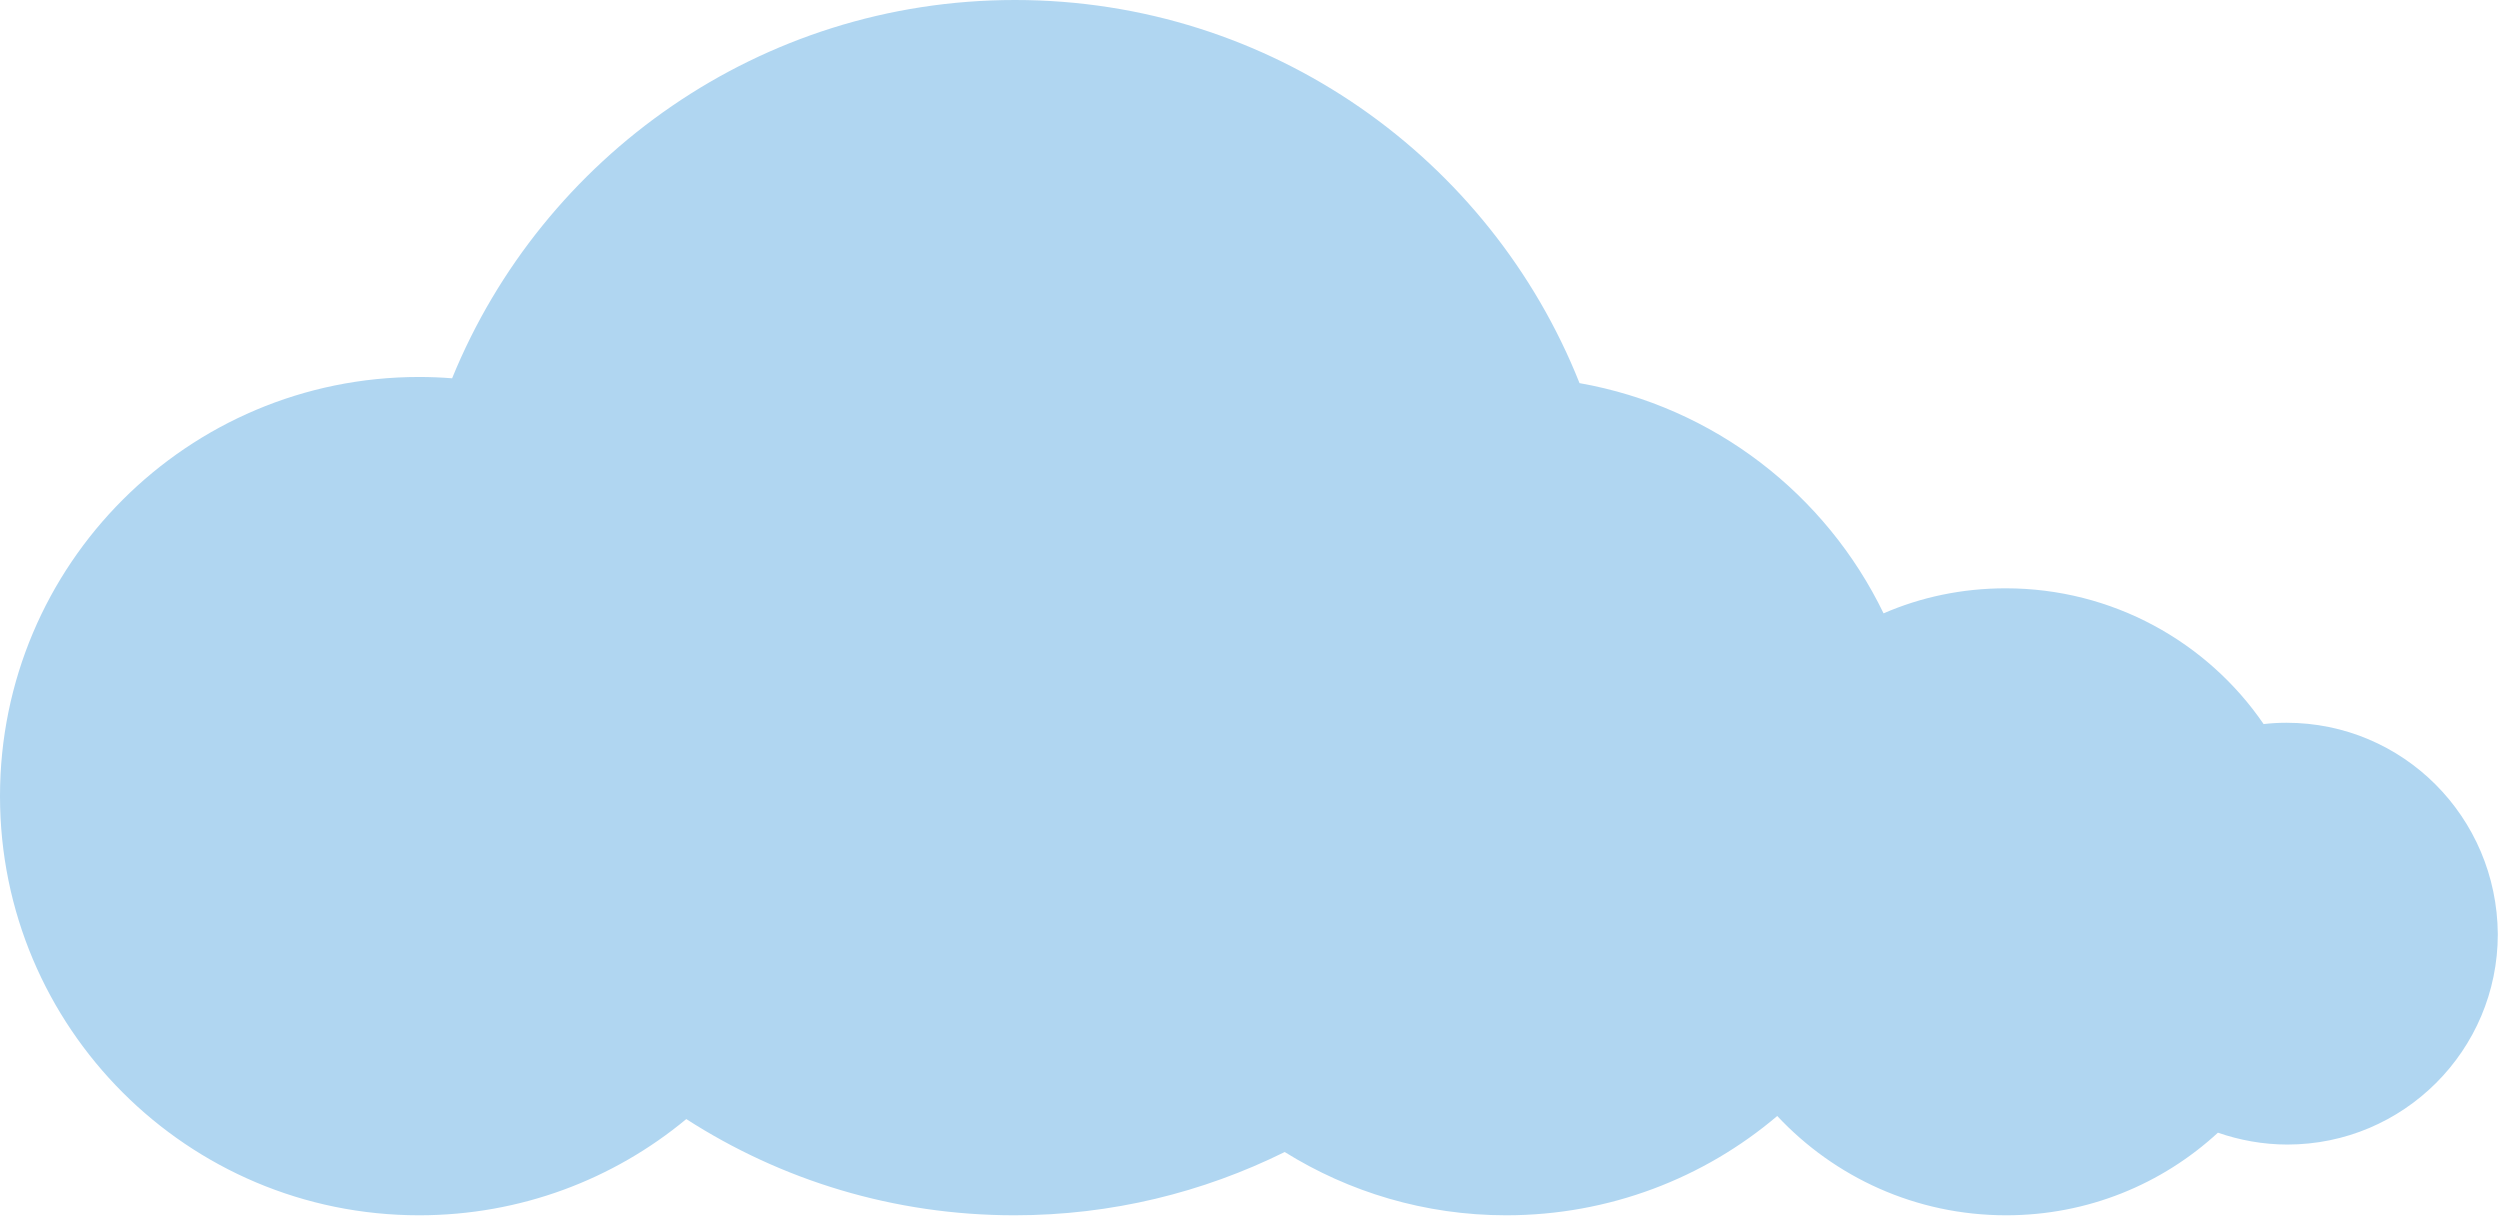 <?xml version="1.0" encoding="UTF-8" standalone="no"?>
<!DOCTYPE svg PUBLIC "-//W3C//DTD SVG 1.1//EN" "http://www.w3.org/Graphics/SVG/1.1/DTD/svg11.dtd">
<svg width="100%" height="100%" viewBox="0 0 569 277" version="1.1" xmlns="http://www.w3.org/2000/svg" xmlns:xlink="http://www.w3.org/1999/xlink" xml:space="preserve" xmlns:serif="http://www.serif.com/" style="fill-rule:evenodd;clip-rule:evenodd;stroke-linejoin:round;stroke-miterlimit:2;">
    <g transform="matrix(1,0,0,1,-5416.8,-1182.7)">
        <path d="M5937.2,1347.2C5935.4,1347.2 5933.7,1347.3 5932,1347.5C5919.2,1328.8 5897.6,1316.6 5873.3,1316.6C5863.4,1316.6 5854,1318.6 5845.5,1322.3C5832.4,1295.2 5806.9,1275.3 5776.3,1269.9C5756,1218.8 5706.1,1182.7 5647.8,1182.7C5589.9,1182.7 5540.3,1218.3 5519.7,1268.8C5517.2,1268.6 5514.7,1268.5 5512.2,1268.5C5459.5,1268.5 5416.8,1311.2 5416.8,1363.9C5416.8,1416.6 5459.5,1459.3 5512.2,1459.3C5535.3,1459.3 5556.5,1451.1 5573,1437.4C5594.6,1451.3 5620.2,1459.3 5647.7,1459.3C5669.8,1459.3 5690.6,1454.1 5709.2,1444.9C5723.8,1454 5741.1,1459.3 5759.6,1459.3C5783.1,1459.3 5804.7,1450.8 5821.3,1436.7C5834.3,1450.6 5852.8,1459.3 5873.4,1459.3C5892,1459.3 5908.9,1452.2 5921.6,1440.5C5926.5,1442.2 5931.9,1443.2 5937.4,1443.2C5963.8,1443.2 5985.3,1421.8 5985.3,1395.3C5985.1,1368.6 5963.7,1347.2 5937.2,1347.2Z" style="fill:rgb(176,214,241);fill-rule:nonzero;"/>
    </g>
</svg>
